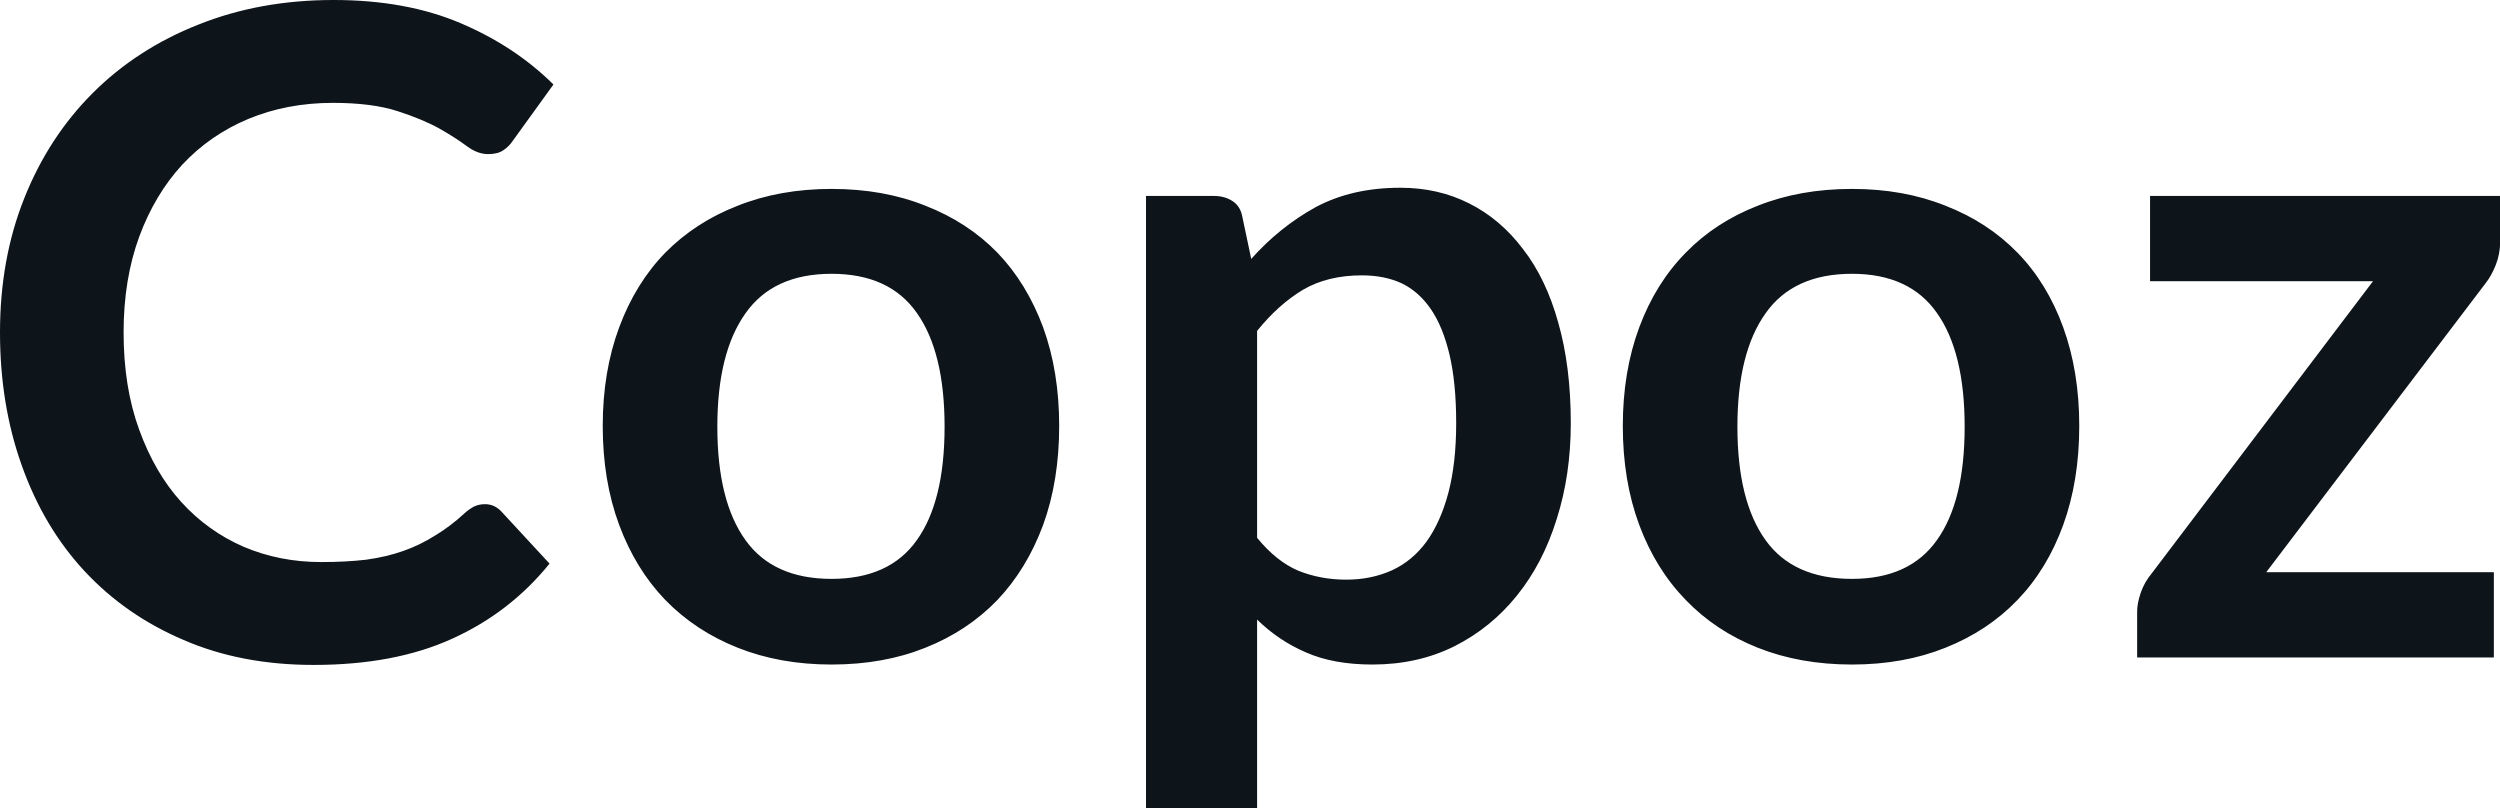 <svg fill="#0d141a" viewBox="0 0 63.917 20.665" height="100%" width="100%" xmlns="http://www.w3.org/2000/svg"><path preserveAspectRatio="none" d="M12.40 12.89L12.40 12.89Q12.65 12.89 12.83 13.09L12.83 13.09L14.05 14.41Q13.04 15.66 11.56 16.33Q10.09 17.00 8.02 17.00L8.02 17.00Q6.16 17.00 4.69 16.36Q3.21 15.73 2.16 14.60Q1.12 13.48 0.56 11.91Q0 10.35 0 8.50L0 8.50Q0 6.62 0.62 5.07Q1.24 3.51 2.37 2.38Q3.50 1.25 5.07 0.63Q6.64 0 8.53 0L8.53 0Q10.38 0 11.77 0.59Q13.16 1.18 14.15 2.16L14.15 2.16L13.11 3.60Q13.02 3.74 12.87 3.84Q12.73 3.94 12.48 3.94L12.48 3.94Q12.21 3.94 11.94 3.74Q11.66 3.53 11.24 3.29Q10.81 3.05 10.16 2.84Q9.51 2.63 8.51 2.63L8.51 2.63Q7.34 2.63 6.35 3.04Q5.37 3.45 4.66 4.21Q3.96 4.97 3.56 6.05Q3.16 7.14 3.16 8.50L3.16 8.50Q3.16 9.90 3.56 10.99Q3.96 12.09 4.63 12.83Q5.31 13.58 6.23 13.98Q7.15 14.37 8.21 14.37L8.21 14.37Q8.84 14.37 9.36 14.31Q9.87 14.24 10.30 14.09Q10.73 13.94 11.11 13.70Q11.50 13.47 11.88 13.12L11.88 13.12Q11.99 13.02 12.12 12.95Q12.25 12.89 12.40 12.89ZM21.26 4.83L21.26 4.83Q22.59 4.83 23.66 5.26Q24.74 5.68 25.50 6.46Q26.25 7.24 26.67 8.37Q27.08 9.50 27.08 10.89L27.08 10.89Q27.08 12.29 26.67 13.42Q26.25 14.55 25.50 15.34Q24.74 16.13 23.66 16.56Q22.59 16.99 21.26 16.99L21.26 16.99Q19.94 16.99 18.86 16.56Q17.78 16.13 17.01 15.34Q16.25 14.55 15.83 13.42Q15.41 12.29 15.41 10.89L15.41 10.89Q15.41 9.50 15.83 8.37Q16.25 7.24 17.01 6.46Q17.78 5.68 18.86 5.26Q19.94 4.83 21.26 4.83ZM21.26 14.80L21.26 14.80Q22.74 14.80 23.44 13.81Q24.15 12.82 24.15 10.91L24.15 10.91Q24.15 9.00 23.44 8.00Q22.74 7.00 21.26 7.00L21.26 7.00Q19.77 7.00 19.06 8.01Q18.34 9.02 18.34 10.91L18.34 10.91Q18.34 12.81 19.06 13.81Q19.77 14.80 21.26 14.80ZM32.14 20.67L29.30 20.67L29.30 5.01L31.04 5.01Q31.31 5.01 31.51 5.14Q31.71 5.27 31.76 5.53L31.76 5.53L31.99 6.62Q32.71 5.81 33.63 5.30Q34.56 4.80 35.80 4.80L35.80 4.80Q36.77 4.80 37.56 5.20Q38.36 5.60 38.94 6.37Q39.53 7.13 39.84 8.25Q40.16 9.37 40.16 10.82L40.16 10.82Q40.16 12.14 39.80 13.27Q39.45 14.40 38.78 15.23Q38.12 16.05 37.19 16.52Q36.25 16.99 35.09 16.99L35.09 16.99Q34.09 16.99 33.39 16.68Q32.69 16.38 32.14 15.84L32.14 15.84L32.14 20.67ZM34.82 7.04L34.82 7.04Q33.94 7.04 33.31 7.41Q32.68 7.79 32.14 8.46L32.14 8.46L32.14 13.75Q32.63 14.35 33.19 14.59Q33.76 14.82 34.42 14.82L34.42 14.82Q35.06 14.82 35.59 14.58Q36.11 14.34 36.47 13.85Q36.83 13.35 37.03 12.60Q37.23 11.84 37.23 10.82L37.23 10.82Q37.23 9.79 37.06 9.07Q36.89 8.35 36.58 7.90Q36.27 7.45 35.83 7.24Q35.39 7.04 34.82 7.04ZM47.35 4.83L47.35 4.83Q48.67 4.83 49.74 5.26Q50.82 5.68 51.58 6.46Q52.34 7.24 52.75 8.37Q53.16 9.50 53.16 10.89L53.16 10.89Q53.16 12.29 52.75 13.42Q52.34 14.55 51.58 15.34Q50.82 16.13 49.74 16.56Q48.67 16.99 47.35 16.99L47.35 16.99Q46.02 16.99 44.94 16.56Q43.86 16.13 43.10 15.34Q42.33 14.55 41.91 13.42Q41.49 12.29 41.49 10.89L41.49 10.89Q41.49 9.50 41.91 8.37Q42.33 7.24 43.10 6.46Q43.86 5.68 44.94 5.26Q46.02 4.83 47.35 4.83ZM47.35 14.80L47.35 14.80Q48.82 14.80 49.52 13.81Q50.23 12.82 50.23 10.91L50.23 10.91Q50.23 9.00 49.52 8.00Q48.82 7.00 47.35 7.00L47.35 7.00Q45.85 7.00 45.14 8.01Q44.42 9.02 44.42 10.91L44.42 10.91Q44.42 12.81 45.14 13.81Q45.85 14.80 47.35 14.80ZM63.92 5.01L63.92 6.19Q63.92 6.49 63.81 6.77Q63.70 7.05 63.55 7.24L63.55 7.24L57.94 14.63L63.76 14.63L63.76 16.81L54.64 16.81L54.64 15.63Q54.64 15.43 54.73 15.16Q54.82 14.89 55.02 14.65L55.02 14.65L60.67 7.19L54.97 7.19L54.97 5.01L63.92 5.01Z"></path></svg>